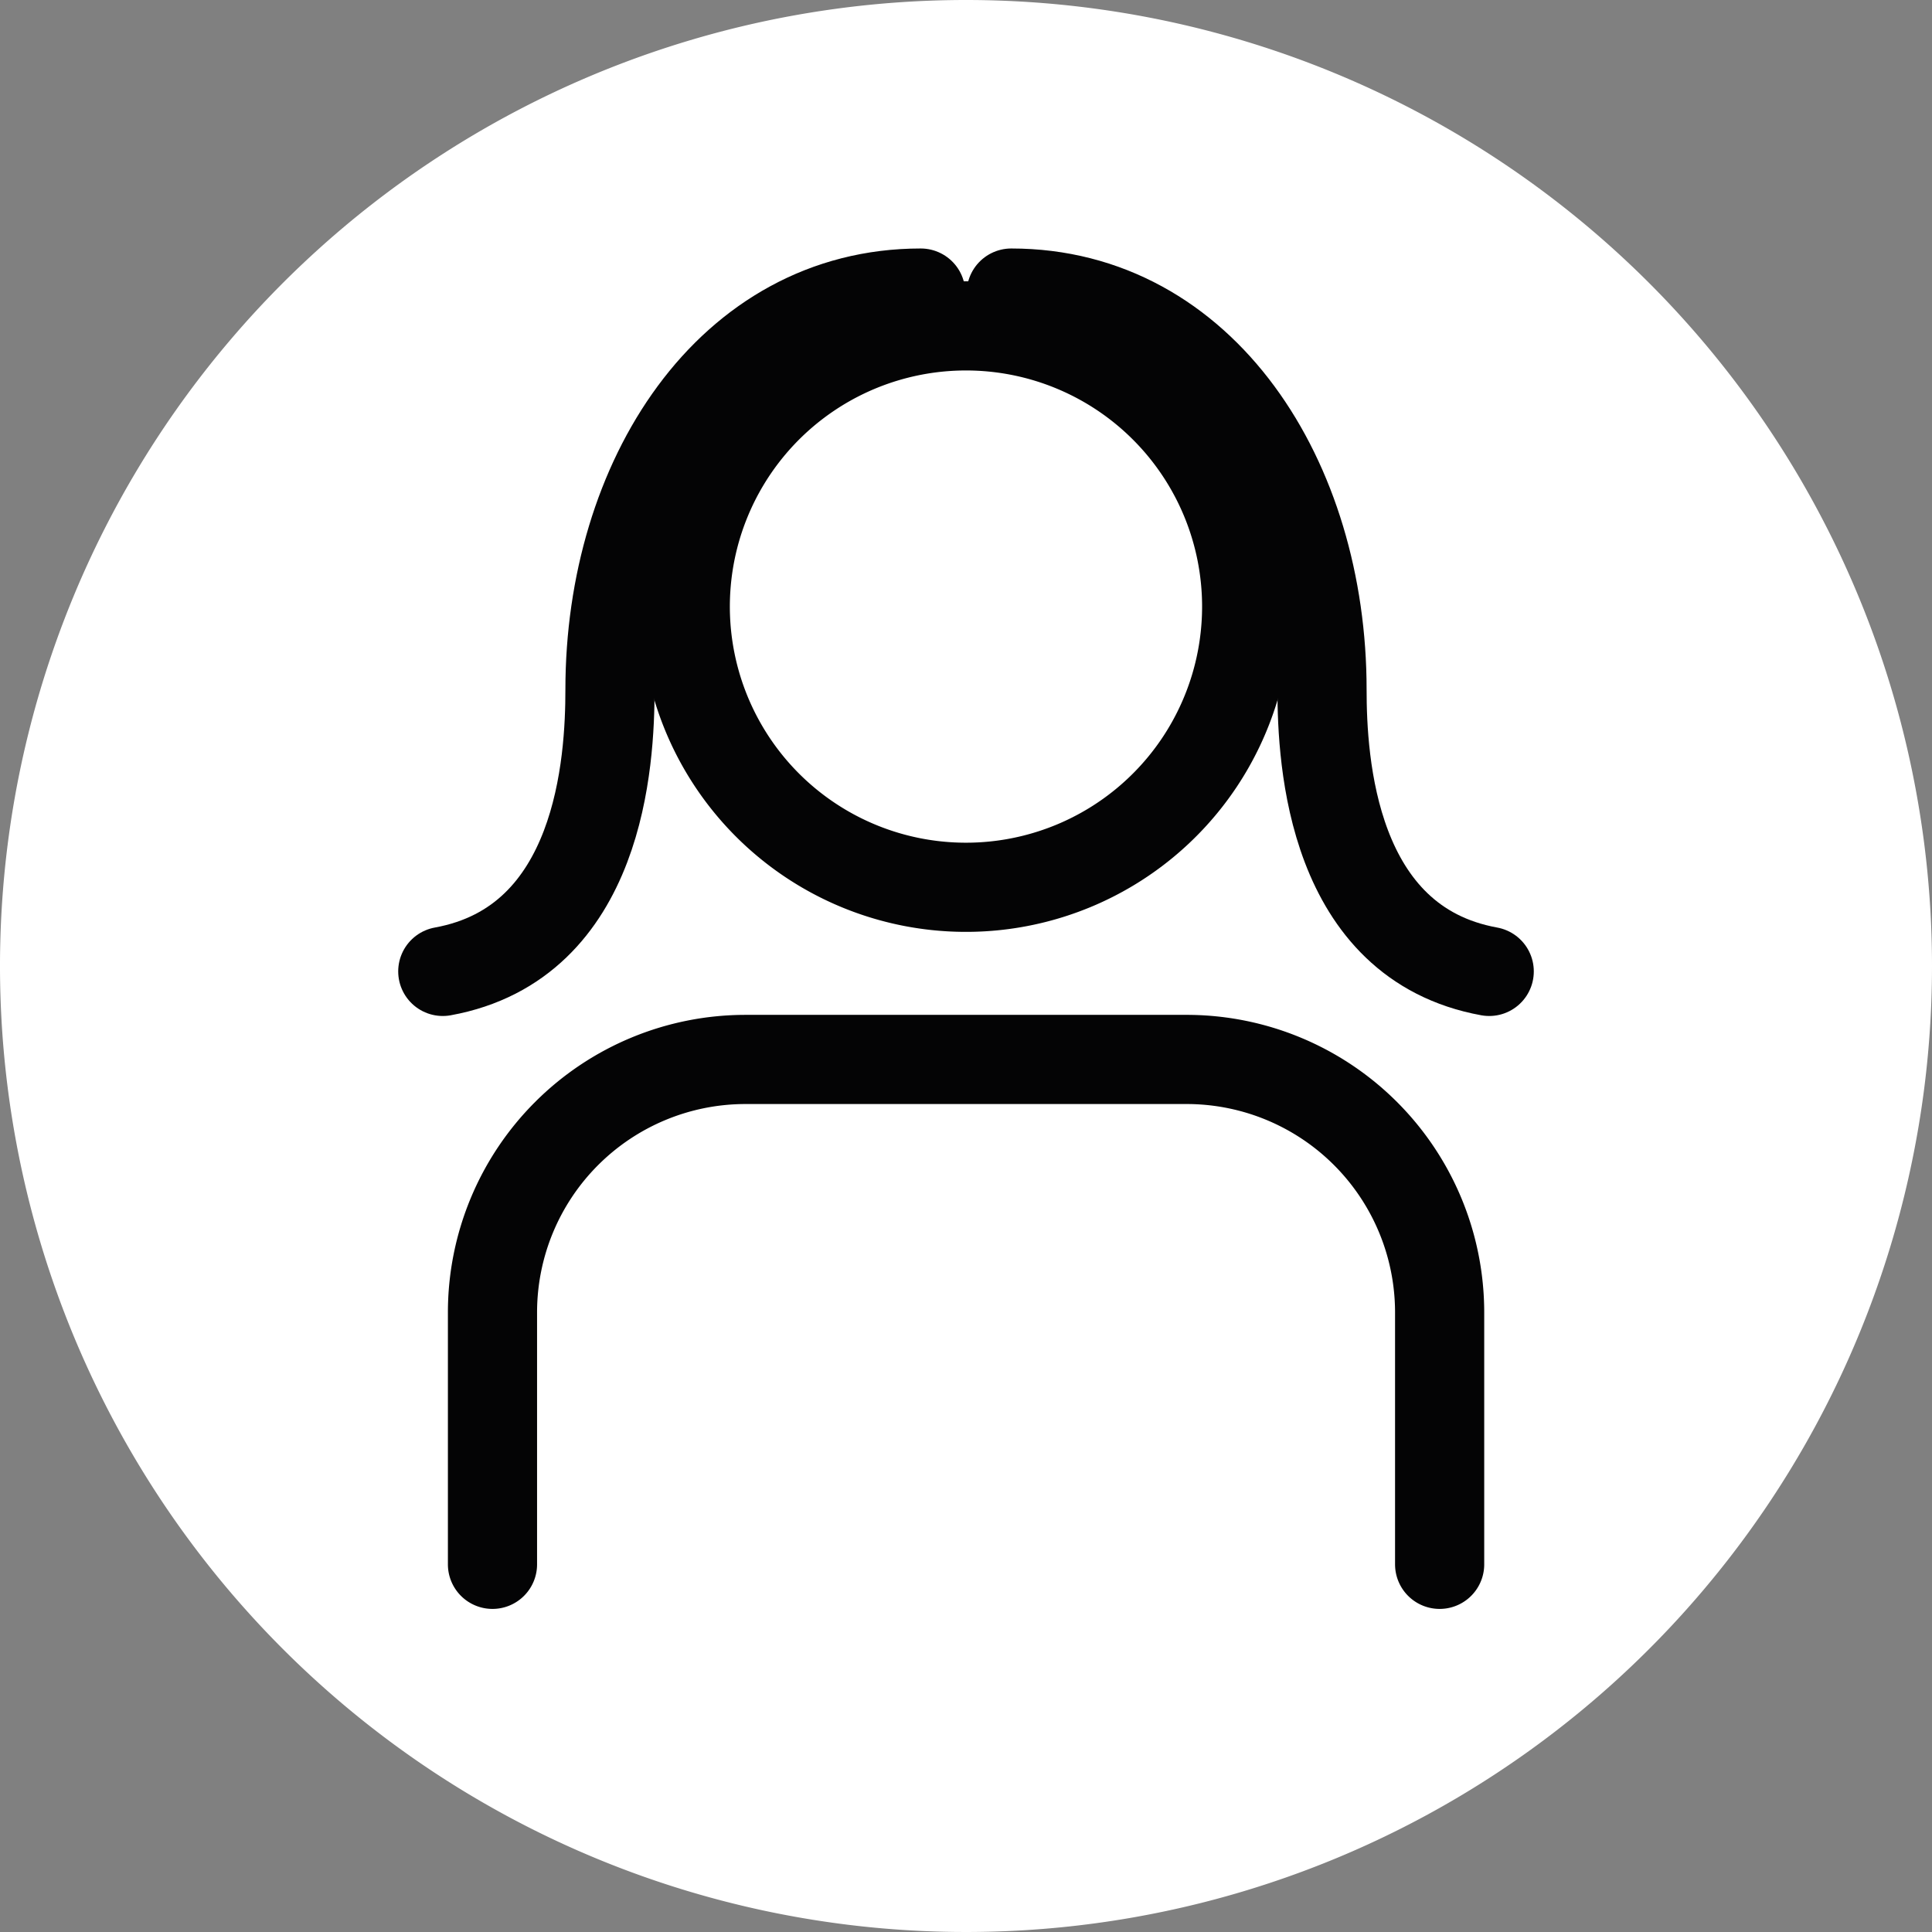 <svg xmlns="http://www.w3.org/2000/svg" xmlns:xlink="http://www.w3.org/1999/xlink" width="65" height="65" viewBox="0 0 65 65">
  <rect x="0" y="0" width="65" height="65" fill="#808080" stroke="none"/>
  <defs>
    <clipPath id="clip-path">
      <rect id="Rechteck_81" data-name="Rechteck 81" width="65" height="65" fill="none"/>
    </clipPath>
  </defs>
  <g id="Person_2" data-name="Person 2" transform="translate(0 0)">
    <g id="Gruppe_337" data-name="Gruppe 337" transform="translate(0 0)" clip-path="url(#clip-path)">
      <path id="Pfad_641" data-name="Pfad 641" d="M65,32.5A32.5,32.5,0,1,1,32.5,0,32.5,32.5,0,0,1,65,32.5" transform="translate(0 0)" fill="#fff"/>
      <path id="Pfad_642" data-name="Pfad 642" d="M16.534,52.555V44.082a8.513,8.513,0,0,1,8.513-8.513H39.884A8.513,8.513,0,0,1,48.4,44.082v8.473" transform="translate(0.035 0.075)" fill="none" stroke="#040405" stroke-linecap="round" stroke-width="3"/>
      <path id="Pfad_643" data-name="Pfad 643" d="M41.894,20.384a9.444,9.444,0,1,1-9.443-9.443A9.443,9.443,0,0,1,41.894,20.384Z" transform="translate(0.049 0.023)" fill="none" stroke="#040405" stroke-linecap="round" stroke-width="3"/>
      <path id="Pfad_644" data-name="Pfad 644" d="M33.95,9.839c6.438,0,10.456,6.268,10.456,13.34,0,2.411.322,8.518,5.625,9.482" transform="translate(0.072 0.021)" fill="none" stroke="#040405" stroke-linecap="round" stroke-linejoin="round" stroke-width="3"/>
      <path id="Pfad_645" data-name="Pfad 645" d="M30.946,9.839c-6.438,0-10.456,6.268-10.456,13.34,0,2.411-.322,8.518-5.625,9.482" transform="translate(0.032 0.021)" fill="none" stroke="#040405" stroke-linecap="round" stroke-linejoin="round" stroke-width="3"/>
    </g>
  </g>
</svg>
